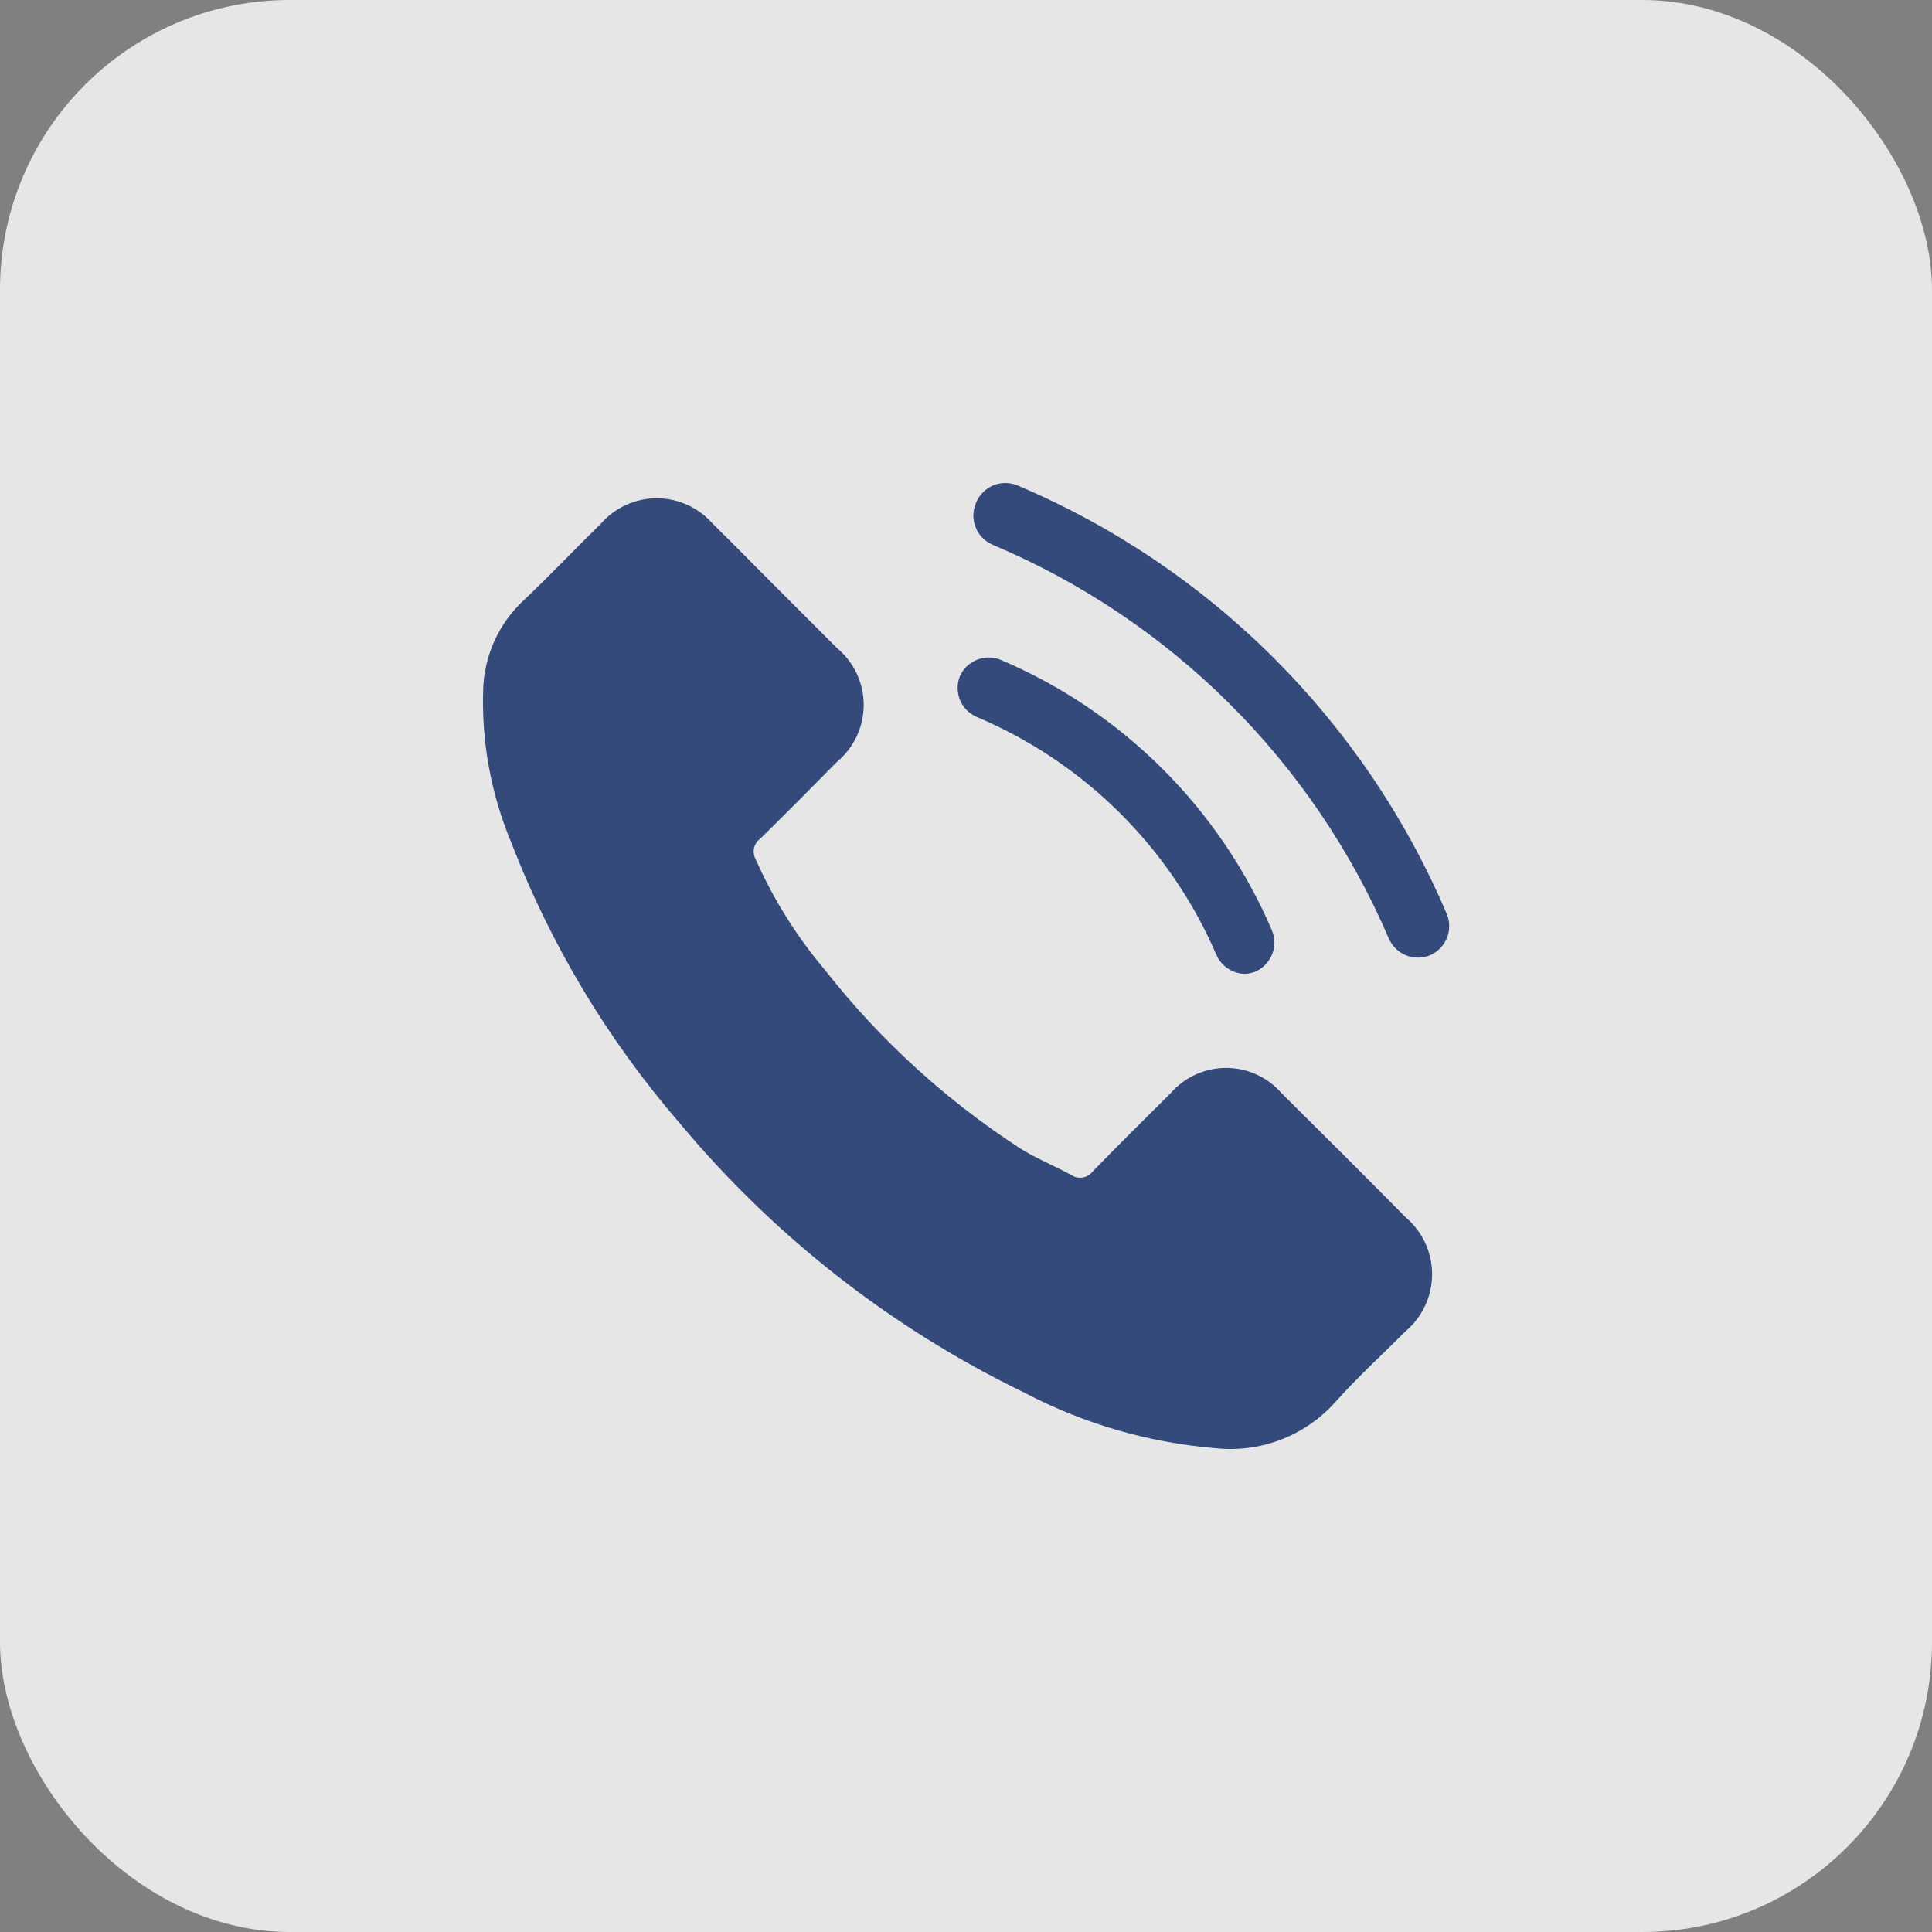 <svg width="20" height="20" viewBox="0 0 20 20" fill="none" xmlns="http://www.w3.org/2000/svg">
<rect x="0" y="0" width="20" height="20" fill="#808080" stroke="none"/>
<g opacity="0.8">
<rect width="20" height="20" rx="3" fill="white"/>
<path d="M13.268 11.318C13.197 11.236 13.108 11.169 13.009 11.124C12.91 11.078 12.802 11.055 12.693 11.055C12.583 11.055 12.475 11.078 12.376 11.124C12.277 11.169 12.188 11.236 12.117 11.318C11.848 11.584 11.579 11.853 11.313 12.125C11.288 12.159 11.251 12.182 11.21 12.189C11.168 12.197 11.126 12.188 11.09 12.164C10.917 12.069 10.73 11.994 10.562 11.889C9.795 11.391 9.114 10.771 8.549 10.052C8.253 9.704 8.009 9.315 7.824 8.898C7.804 8.863 7.797 8.822 7.805 8.783C7.813 8.744 7.835 8.709 7.867 8.685C8.135 8.422 8.398 8.157 8.663 7.888C8.75 7.816 8.82 7.725 8.868 7.623C8.916 7.521 8.941 7.41 8.941 7.297C8.941 7.185 8.916 7.073 8.868 6.971C8.82 6.869 8.75 6.779 8.663 6.707L8.03 6.074C7.814 5.857 7.598 5.638 7.375 5.418C7.303 5.336 7.214 5.271 7.115 5.226C7.015 5.181 6.908 5.158 6.799 5.158C6.69 5.158 6.582 5.181 6.483 5.226C6.384 5.271 6.295 5.336 6.223 5.418C5.951 5.684 5.692 5.959 5.413 6.222C5.168 6.453 5.021 6.77 5.003 7.107C4.98 7.66 5.079 8.21 5.292 8.721C5.701 9.781 6.29 10.763 7.033 11.623C8.012 12.798 9.229 13.751 10.605 14.417C11.216 14.738 11.885 14.933 12.573 14.991C12.803 15.017 13.036 14.988 13.253 14.906C13.47 14.824 13.664 14.691 13.819 14.519C14.049 14.26 14.308 14.024 14.554 13.778C14.639 13.706 14.707 13.616 14.754 13.514C14.801 13.413 14.825 13.303 14.825 13.191C14.825 13.079 14.801 12.969 14.754 12.867C14.707 12.766 14.639 12.676 14.554 12.604C14.13 12.175 13.701 11.747 13.268 11.318Z" fill="#1f3c78"/>
<path d="M14.97 9.445C14.116 7.45 12.522 5.864 10.523 5.021C10.442 4.991 10.353 4.993 10.274 5.028C10.196 5.063 10.134 5.128 10.103 5.208C10.086 5.248 10.077 5.291 10.076 5.334C10.076 5.378 10.084 5.421 10.101 5.461C10.117 5.502 10.141 5.538 10.172 5.569C10.203 5.6 10.24 5.624 10.28 5.641C12.123 6.419 13.592 7.881 14.379 9.72C14.415 9.798 14.479 9.86 14.559 9.891C14.638 9.922 14.727 9.921 14.806 9.888C14.846 9.87 14.883 9.844 14.913 9.812C14.943 9.78 14.966 9.742 14.982 9.701C14.997 9.66 15.004 9.616 15.002 9.572C15 9.528 14.989 9.485 14.97 9.445Z" fill="#1f3c78"/>
<path d="M10.109 7.421C11.226 7.892 12.117 8.777 12.595 9.891C12.621 9.946 12.661 9.993 12.711 10.026C12.762 10.06 12.82 10.079 12.881 10.081C12.925 10.081 12.969 10.071 13.009 10.052C13.084 10.015 13.142 9.95 13.172 9.872C13.201 9.793 13.199 9.706 13.166 9.629C12.624 8.364 11.613 7.359 10.346 6.825C10.268 6.797 10.182 6.8 10.106 6.833C10.03 6.865 9.969 6.926 9.936 7.002C9.905 7.081 9.906 7.168 9.938 7.247C9.97 7.325 10.032 7.387 10.109 7.421Z" fill="#1f3c78"/>
</g>
</svg>
